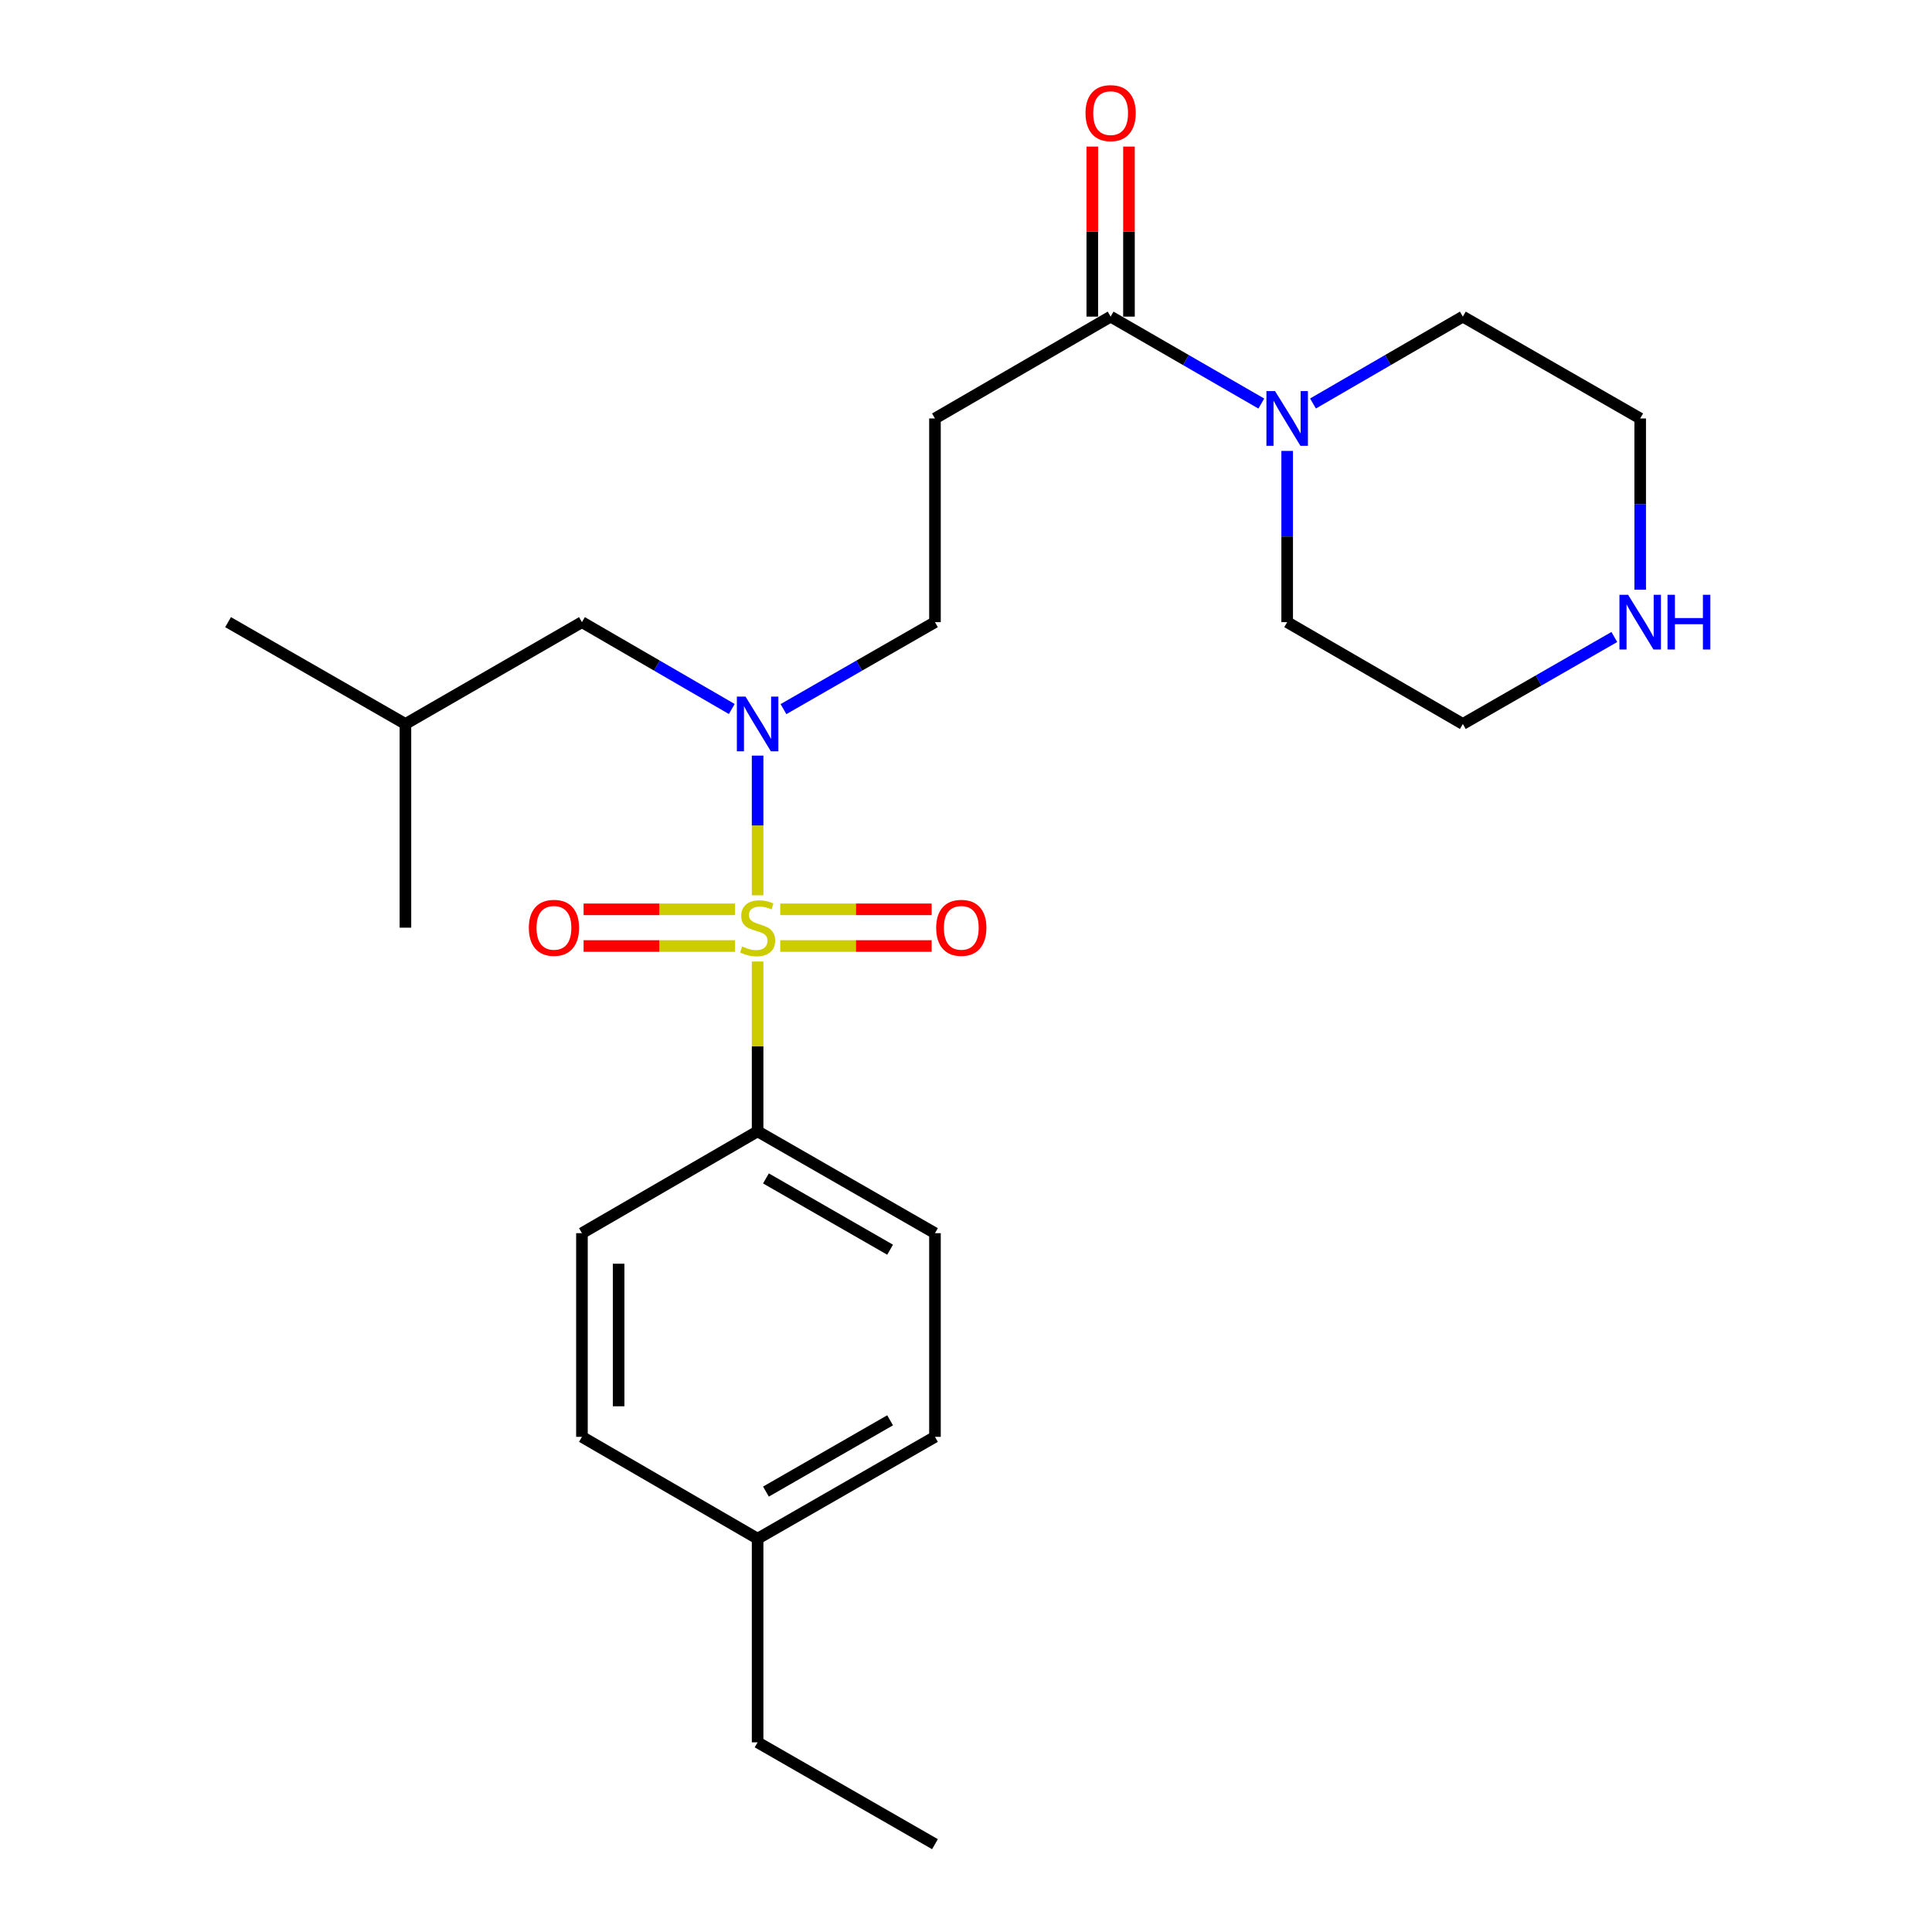 <?xml version='1.0' encoding='iso-8859-1'?>
<svg version='1.1' baseProfile='full'
              xmlns='http://www.w3.org/2000/svg'
                      xmlns:rdkit='http://www.rdkit.org/xml'
                      xmlns:xlink='http://www.w3.org/1999/xlink'
                  xml:space='preserve'
width='1000px' height='1000px' viewBox='0 0 1000 1000'>
<!-- END OF HEADER -->
<rect style='opacity:1.0;fill:#FFFFFF;stroke:none' width='1000' height='1000' x='0' y='0'> </rect>
<path class='bond-0' d='M 392.137,463.406 L 392.137,427.254' style='fill:none;fill-rule:evenodd;stroke:#CCCC00;stroke-width:6px;stroke-linecap:butt;stroke-linejoin:miter;stroke-opacity:1' />
<path class='bond-0' d='M 392.137,427.254 L 392.137,391.103' style='fill:none;fill-rule:evenodd;stroke:#0000FF;stroke-width:6px;stroke-linecap:butt;stroke-linejoin:miter;stroke-opacity:1' />
<path class='bond-4' d='M 392.137,497.677 L 392.137,541.627' style='fill:none;fill-rule:evenodd;stroke:#CCCC00;stroke-width:6px;stroke-linecap:butt;stroke-linejoin:miter;stroke-opacity:1' />
<path class='bond-4' d='M 392.137,541.627 L 392.137,585.577' style='fill:none;fill-rule:evenodd;stroke:#000000;stroke-width:6px;stroke-linecap:butt;stroke-linejoin:miter;stroke-opacity:1' />
<path class='bond-5' d='M 380.421,470.67 L 341.243,470.67' style='fill:none;fill-rule:evenodd;stroke:#CCCC00;stroke-width:6px;stroke-linecap:butt;stroke-linejoin:miter;stroke-opacity:1' />
<path class='bond-5' d='M 341.243,470.67 L 302.064,470.67' style='fill:none;fill-rule:evenodd;stroke:#FF0000;stroke-width:6px;stroke-linecap:butt;stroke-linejoin:miter;stroke-opacity:1' />
<path class='bond-5' d='M 380.421,489.654 L 341.243,489.654' style='fill:none;fill-rule:evenodd;stroke:#CCCC00;stroke-width:6px;stroke-linecap:butt;stroke-linejoin:miter;stroke-opacity:1' />
<path class='bond-5' d='M 341.243,489.654 L 302.064,489.654' style='fill:none;fill-rule:evenodd;stroke:#FF0000;stroke-width:6px;stroke-linecap:butt;stroke-linejoin:miter;stroke-opacity:1' />
<path class='bond-6' d='M 403.852,489.654 L 443.036,489.654' style='fill:none;fill-rule:evenodd;stroke:#CCCC00;stroke-width:6px;stroke-linecap:butt;stroke-linejoin:miter;stroke-opacity:1' />
<path class='bond-6' d='M 443.036,489.654 L 482.219,489.654' style='fill:none;fill-rule:evenodd;stroke:#FF0000;stroke-width:6px;stroke-linecap:butt;stroke-linejoin:miter;stroke-opacity:1' />
<path class='bond-6' d='M 403.852,470.67 L 443.036,470.67' style='fill:none;fill-rule:evenodd;stroke:#CCCC00;stroke-width:6px;stroke-linecap:butt;stroke-linejoin:miter;stroke-opacity:1' />
<path class='bond-6' d='M 443.036,470.67 L 482.219,470.67' style='fill:none;fill-rule:evenodd;stroke:#FF0000;stroke-width:6px;stroke-linecap:butt;stroke-linejoin:miter;stroke-opacity:1' />
<path class='bond-7' d='M 405.523,367.041 L 444.729,344.532' style='fill:none;fill-rule:evenodd;stroke:#0000FF;stroke-width:6px;stroke-linecap:butt;stroke-linejoin:miter;stroke-opacity:1' />
<path class='bond-7' d='M 444.729,344.532 L 483.936,322.024' style='fill:none;fill-rule:evenodd;stroke:#000000;stroke-width:6px;stroke-linecap:butt;stroke-linejoin:miter;stroke-opacity:1' />
<path class='bond-8' d='M 378.769,366.978 L 339.991,344.501' style='fill:none;fill-rule:evenodd;stroke:#0000FF;stroke-width:6px;stroke-linecap:butt;stroke-linejoin:miter;stroke-opacity:1' />
<path class='bond-8' d='M 339.991,344.501 L 301.213,322.024' style='fill:none;fill-rule:evenodd;stroke:#000000;stroke-width:6px;stroke-linecap:butt;stroke-linejoin:miter;stroke-opacity:1' />
<path class='bond-1' d='M 574.86,163.885 L 483.936,216.598' style='fill:none;fill-rule:evenodd;stroke:#000000;stroke-width:6px;stroke-linecap:butt;stroke-linejoin:miter;stroke-opacity:1' />
<path class='bond-2' d='M 574.86,163.885 L 613.86,186.383' style='fill:none;fill-rule:evenodd;stroke:#000000;stroke-width:6px;stroke-linecap:butt;stroke-linejoin:miter;stroke-opacity:1' />
<path class='bond-2' d='M 613.86,186.383 L 652.86,208.881' style='fill:none;fill-rule:evenodd;stroke:#0000FF;stroke-width:6px;stroke-linecap:butt;stroke-linejoin:miter;stroke-opacity:1' />
<path class='bond-10' d='M 584.352,163.885 L 584.352,119.875' style='fill:none;fill-rule:evenodd;stroke:#000000;stroke-width:6px;stroke-linecap:butt;stroke-linejoin:miter;stroke-opacity:1' />
<path class='bond-10' d='M 584.352,119.875 L 584.352,75.865' style='fill:none;fill-rule:evenodd;stroke:#FF0000;stroke-width:6px;stroke-linecap:butt;stroke-linejoin:miter;stroke-opacity:1' />
<path class='bond-10' d='M 565.367,163.885 L 565.367,119.875' style='fill:none;fill-rule:evenodd;stroke:#000000;stroke-width:6px;stroke-linecap:butt;stroke-linejoin:miter;stroke-opacity:1' />
<path class='bond-10' d='M 565.367,119.875 L 565.367,75.865' style='fill:none;fill-rule:evenodd;stroke:#FF0000;stroke-width:6px;stroke-linecap:butt;stroke-linejoin:miter;stroke-opacity:1' />
<path class='bond-16' d='M 666.237,233.394 L 666.237,277.709' style='fill:none;fill-rule:evenodd;stroke:#0000FF;stroke-width:6px;stroke-linecap:butt;stroke-linejoin:miter;stroke-opacity:1' />
<path class='bond-16' d='M 666.237,277.709 L 666.237,322.024' style='fill:none;fill-rule:evenodd;stroke:#000000;stroke-width:6px;stroke-linecap:butt;stroke-linejoin:miter;stroke-opacity:1' />
<path class='bond-17' d='M 679.604,208.848 L 718.382,186.367' style='fill:none;fill-rule:evenodd;stroke:#0000FF;stroke-width:6px;stroke-linecap:butt;stroke-linejoin:miter;stroke-opacity:1' />
<path class='bond-17' d='M 718.382,186.367 L 757.161,163.885' style='fill:none;fill-rule:evenodd;stroke:#000000;stroke-width:6px;stroke-linecap:butt;stroke-linejoin:miter;stroke-opacity:1' />
<path class='bond-3' d='M 483.936,216.598 L 483.936,322.024' style='fill:none;fill-rule:evenodd;stroke:#000000;stroke-width:6px;stroke-linecap:butt;stroke-linejoin:miter;stroke-opacity:1' />
<path class='bond-11' d='M 392.137,585.577 L 483.936,638.29' style='fill:none;fill-rule:evenodd;stroke:#000000;stroke-width:6px;stroke-linecap:butt;stroke-linejoin:miter;stroke-opacity:1' />
<path class='bond-11' d='M 396.453,609.947 L 460.712,646.846' style='fill:none;fill-rule:evenodd;stroke:#000000;stroke-width:6px;stroke-linecap:butt;stroke-linejoin:miter;stroke-opacity:1' />
<path class='bond-12' d='M 392.137,585.577 L 301.213,638.29' style='fill:none;fill-rule:evenodd;stroke:#000000;stroke-width:6px;stroke-linecap:butt;stroke-linejoin:miter;stroke-opacity:1' />
<path class='bond-20' d='M 301.213,322.024 L 209.846,374.726' style='fill:none;fill-rule:evenodd;stroke:#000000;stroke-width:6px;stroke-linecap:butt;stroke-linejoin:miter;stroke-opacity:1' />
<path class='bond-9' d='M 848.96,305.228 L 848.96,260.913' style='fill:none;fill-rule:evenodd;stroke:#0000FF;stroke-width:6px;stroke-linecap:butt;stroke-linejoin:miter;stroke-opacity:1' />
<path class='bond-9' d='M 848.96,260.913 L 848.96,216.598' style='fill:none;fill-rule:evenodd;stroke:#000000;stroke-width:6px;stroke-linecap:butt;stroke-linejoin:miter;stroke-opacity:1' />
<path class='bond-26' d='M 835.573,329.709 L 796.367,352.217' style='fill:none;fill-rule:evenodd;stroke:#0000FF;stroke-width:6px;stroke-linecap:butt;stroke-linejoin:miter;stroke-opacity:1' />
<path class='bond-26' d='M 796.367,352.217 L 757.161,374.726' style='fill:none;fill-rule:evenodd;stroke:#000000;stroke-width:6px;stroke-linecap:butt;stroke-linejoin:miter;stroke-opacity:1' />
<path class='bond-13' d='M 483.936,638.29 L 483.936,743.705' style='fill:none;fill-rule:evenodd;stroke:#000000;stroke-width:6px;stroke-linecap:butt;stroke-linejoin:miter;stroke-opacity:1' />
<path class='bond-14' d='M 301.213,638.29 L 301.213,743.705' style='fill:none;fill-rule:evenodd;stroke:#000000;stroke-width:6px;stroke-linecap:butt;stroke-linejoin:miter;stroke-opacity:1' />
<path class='bond-14' d='M 320.197,654.102 L 320.197,727.893' style='fill:none;fill-rule:evenodd;stroke:#000000;stroke-width:6px;stroke-linecap:butt;stroke-linejoin:miter;stroke-opacity:1' />
<path class='bond-25' d='M 483.936,743.705 L 392.137,796.418' style='fill:none;fill-rule:evenodd;stroke:#000000;stroke-width:6px;stroke-linecap:butt;stroke-linejoin:miter;stroke-opacity:1' />
<path class='bond-25' d='M 460.712,735.149 L 396.453,772.048' style='fill:none;fill-rule:evenodd;stroke:#000000;stroke-width:6px;stroke-linecap:butt;stroke-linejoin:miter;stroke-opacity:1' />
<path class='bond-15' d='M 301.213,743.705 L 392.137,796.418' style='fill:none;fill-rule:evenodd;stroke:#000000;stroke-width:6px;stroke-linecap:butt;stroke-linejoin:miter;stroke-opacity:1' />
<path class='bond-21' d='M 392.137,796.418 L 392.137,901.833' style='fill:none;fill-rule:evenodd;stroke:#000000;stroke-width:6px;stroke-linecap:butt;stroke-linejoin:miter;stroke-opacity:1' />
<path class='bond-18' d='M 666.237,322.024 L 757.161,374.726' style='fill:none;fill-rule:evenodd;stroke:#000000;stroke-width:6px;stroke-linecap:butt;stroke-linejoin:miter;stroke-opacity:1' />
<path class='bond-19' d='M 757.161,163.885 L 848.96,216.598' style='fill:none;fill-rule:evenodd;stroke:#000000;stroke-width:6px;stroke-linecap:butt;stroke-linejoin:miter;stroke-opacity:1' />
<path class='bond-22' d='M 209.846,374.726 L 118.047,322.024' style='fill:none;fill-rule:evenodd;stroke:#000000;stroke-width:6px;stroke-linecap:butt;stroke-linejoin:miter;stroke-opacity:1' />
<path class='bond-23' d='M 209.846,374.726 L 209.846,480.162' style='fill:none;fill-rule:evenodd;stroke:#000000;stroke-width:6px;stroke-linecap:butt;stroke-linejoin:miter;stroke-opacity:1' />
<path class='bond-24' d='M 392.137,901.833 L 483.936,954.545' style='fill:none;fill-rule:evenodd;stroke:#000000;stroke-width:6px;stroke-linecap:butt;stroke-linejoin:miter;stroke-opacity:1' />
<path  class='atom-0' d='M 384.137 489.882
Q 384.457 490.002, 385.777 490.562
Q 387.097 491.122, 388.537 491.482
Q 390.017 491.802, 391.457 491.802
Q 394.137 491.802, 395.697 490.522
Q 397.257 489.202, 397.257 486.922
Q 397.257 485.362, 396.457 484.402
Q 395.697 483.442, 394.497 482.922
Q 393.297 482.402, 391.297 481.802
Q 388.777 481.042, 387.257 480.322
Q 385.777 479.602, 384.697 478.082
Q 383.657 476.562, 383.657 474.002
Q 383.657 470.442, 386.057 468.242
Q 388.497 466.042, 393.297 466.042
Q 396.577 466.042, 400.297 467.602
L 399.377 470.682
Q 395.977 469.282, 393.417 469.282
Q 390.657 469.282, 389.137 470.442
Q 387.617 471.562, 387.657 473.522
Q 387.657 475.042, 388.417 475.962
Q 389.217 476.882, 390.337 477.402
Q 391.497 477.922, 393.417 478.522
Q 395.977 479.322, 397.497 480.122
Q 399.017 480.922, 400.097 482.562
Q 401.217 484.162, 401.217 486.922
Q 401.217 490.842, 398.577 492.962
Q 395.977 495.042, 391.617 495.042
Q 389.097 495.042, 387.177 494.482
Q 385.297 493.962, 383.057 493.042
L 384.137 489.882
' fill='#CCCC00'/>
<path  class='atom-1' d='M 385.877 360.566
L 395.157 375.566
Q 396.077 377.046, 397.557 379.726
Q 399.037 382.406, 399.117 382.566
L 399.117 360.566
L 402.877 360.566
L 402.877 388.886
L 398.997 388.886
L 389.037 372.486
Q 387.877 370.566, 386.637 368.366
Q 385.437 366.166, 385.077 365.486
L 385.077 388.886
L 381.397 388.886
L 381.397 360.566
L 385.877 360.566
' fill='#0000FF'/>
<path  class='atom-3' d='M 659.977 202.438
L 669.257 217.438
Q 670.177 218.918, 671.657 221.598
Q 673.137 224.278, 673.217 224.438
L 673.217 202.438
L 676.977 202.438
L 676.977 230.758
L 673.097 230.758
L 663.137 214.358
Q 661.977 212.438, 660.737 210.238
Q 659.537 208.038, 659.177 207.358
L 659.177 230.758
L 655.497 230.758
L 655.497 202.438
L 659.977 202.438
' fill='#0000FF'/>
<path  class='atom-6' d='M 273.722 480.242
Q 273.722 473.442, 277.082 469.642
Q 280.442 465.842, 286.722 465.842
Q 293.002 465.842, 296.362 469.642
Q 299.722 473.442, 299.722 480.242
Q 299.722 487.122, 296.322 491.042
Q 292.922 494.922, 286.722 494.922
Q 280.482 494.922, 277.082 491.042
Q 273.722 487.162, 273.722 480.242
M 286.722 491.722
Q 291.042 491.722, 293.362 488.842
Q 295.722 485.922, 295.722 480.242
Q 295.722 474.682, 293.362 471.882
Q 291.042 469.042, 286.722 469.042
Q 282.402 469.042, 280.042 471.842
Q 277.722 474.642, 277.722 480.242
Q 277.722 485.962, 280.042 488.842
Q 282.402 491.722, 286.722 491.722
' fill='#FF0000'/>
<path  class='atom-7' d='M 484.562 480.242
Q 484.562 473.442, 487.922 469.642
Q 491.282 465.842, 497.562 465.842
Q 503.842 465.842, 507.202 469.642
Q 510.562 473.442, 510.562 480.242
Q 510.562 487.122, 507.162 491.042
Q 503.762 494.922, 497.562 494.922
Q 491.322 494.922, 487.922 491.042
Q 484.562 487.162, 484.562 480.242
M 497.562 491.722
Q 501.882 491.722, 504.202 488.842
Q 506.562 485.922, 506.562 480.242
Q 506.562 474.682, 504.202 471.882
Q 501.882 469.042, 497.562 469.042
Q 493.242 469.042, 490.882 471.842
Q 488.562 474.642, 488.562 480.242
Q 488.562 485.962, 490.882 488.842
Q 493.242 491.722, 497.562 491.722
' fill='#FF0000'/>
<path  class='atom-10' d='M 842.7 307.864
L 851.98 322.864
Q 852.9 324.344, 854.38 327.024
Q 855.86 329.704, 855.94 329.864
L 855.94 307.864
L 859.7 307.864
L 859.7 336.184
L 855.82 336.184
L 845.86 319.784
Q 844.7 317.864, 843.46 315.664
Q 842.26 313.464, 841.9 312.784
L 841.9 336.184
L 838.22 336.184
L 838.22 307.864
L 842.7 307.864
' fill='#0000FF'/>
<path  class='atom-10' d='M 863.1 307.864
L 866.94 307.864
L 866.94 319.904
L 881.42 319.904
L 881.42 307.864
L 885.26 307.864
L 885.26 336.184
L 881.42 336.184
L 881.42 323.104
L 866.94 323.104
L 866.94 336.184
L 863.1 336.184
L 863.1 307.864
' fill='#0000FF'/>
<path  class='atom-11' d='M 561.86 58.55
Q 561.86 51.75, 565.22 47.95
Q 568.58 44.15, 574.86 44.15
Q 581.14 44.15, 584.5 47.95
Q 587.86 51.75, 587.86 58.55
Q 587.86 65.43, 584.46 69.35
Q 581.06 73.23, 574.86 73.23
Q 568.62 73.23, 565.22 69.35
Q 561.86 65.47, 561.86 58.55
M 574.86 70.03
Q 579.18 70.03, 581.5 67.15
Q 583.86 64.23, 583.86 58.55
Q 583.86 52.99, 581.5 50.19
Q 579.18 47.35, 574.86 47.35
Q 570.54 47.35, 568.18 50.15
Q 565.86 52.95, 565.86 58.55
Q 565.86 64.27, 568.18 67.15
Q 570.54 70.03, 574.86 70.03
' fill='#FF0000'/>
</svg>
